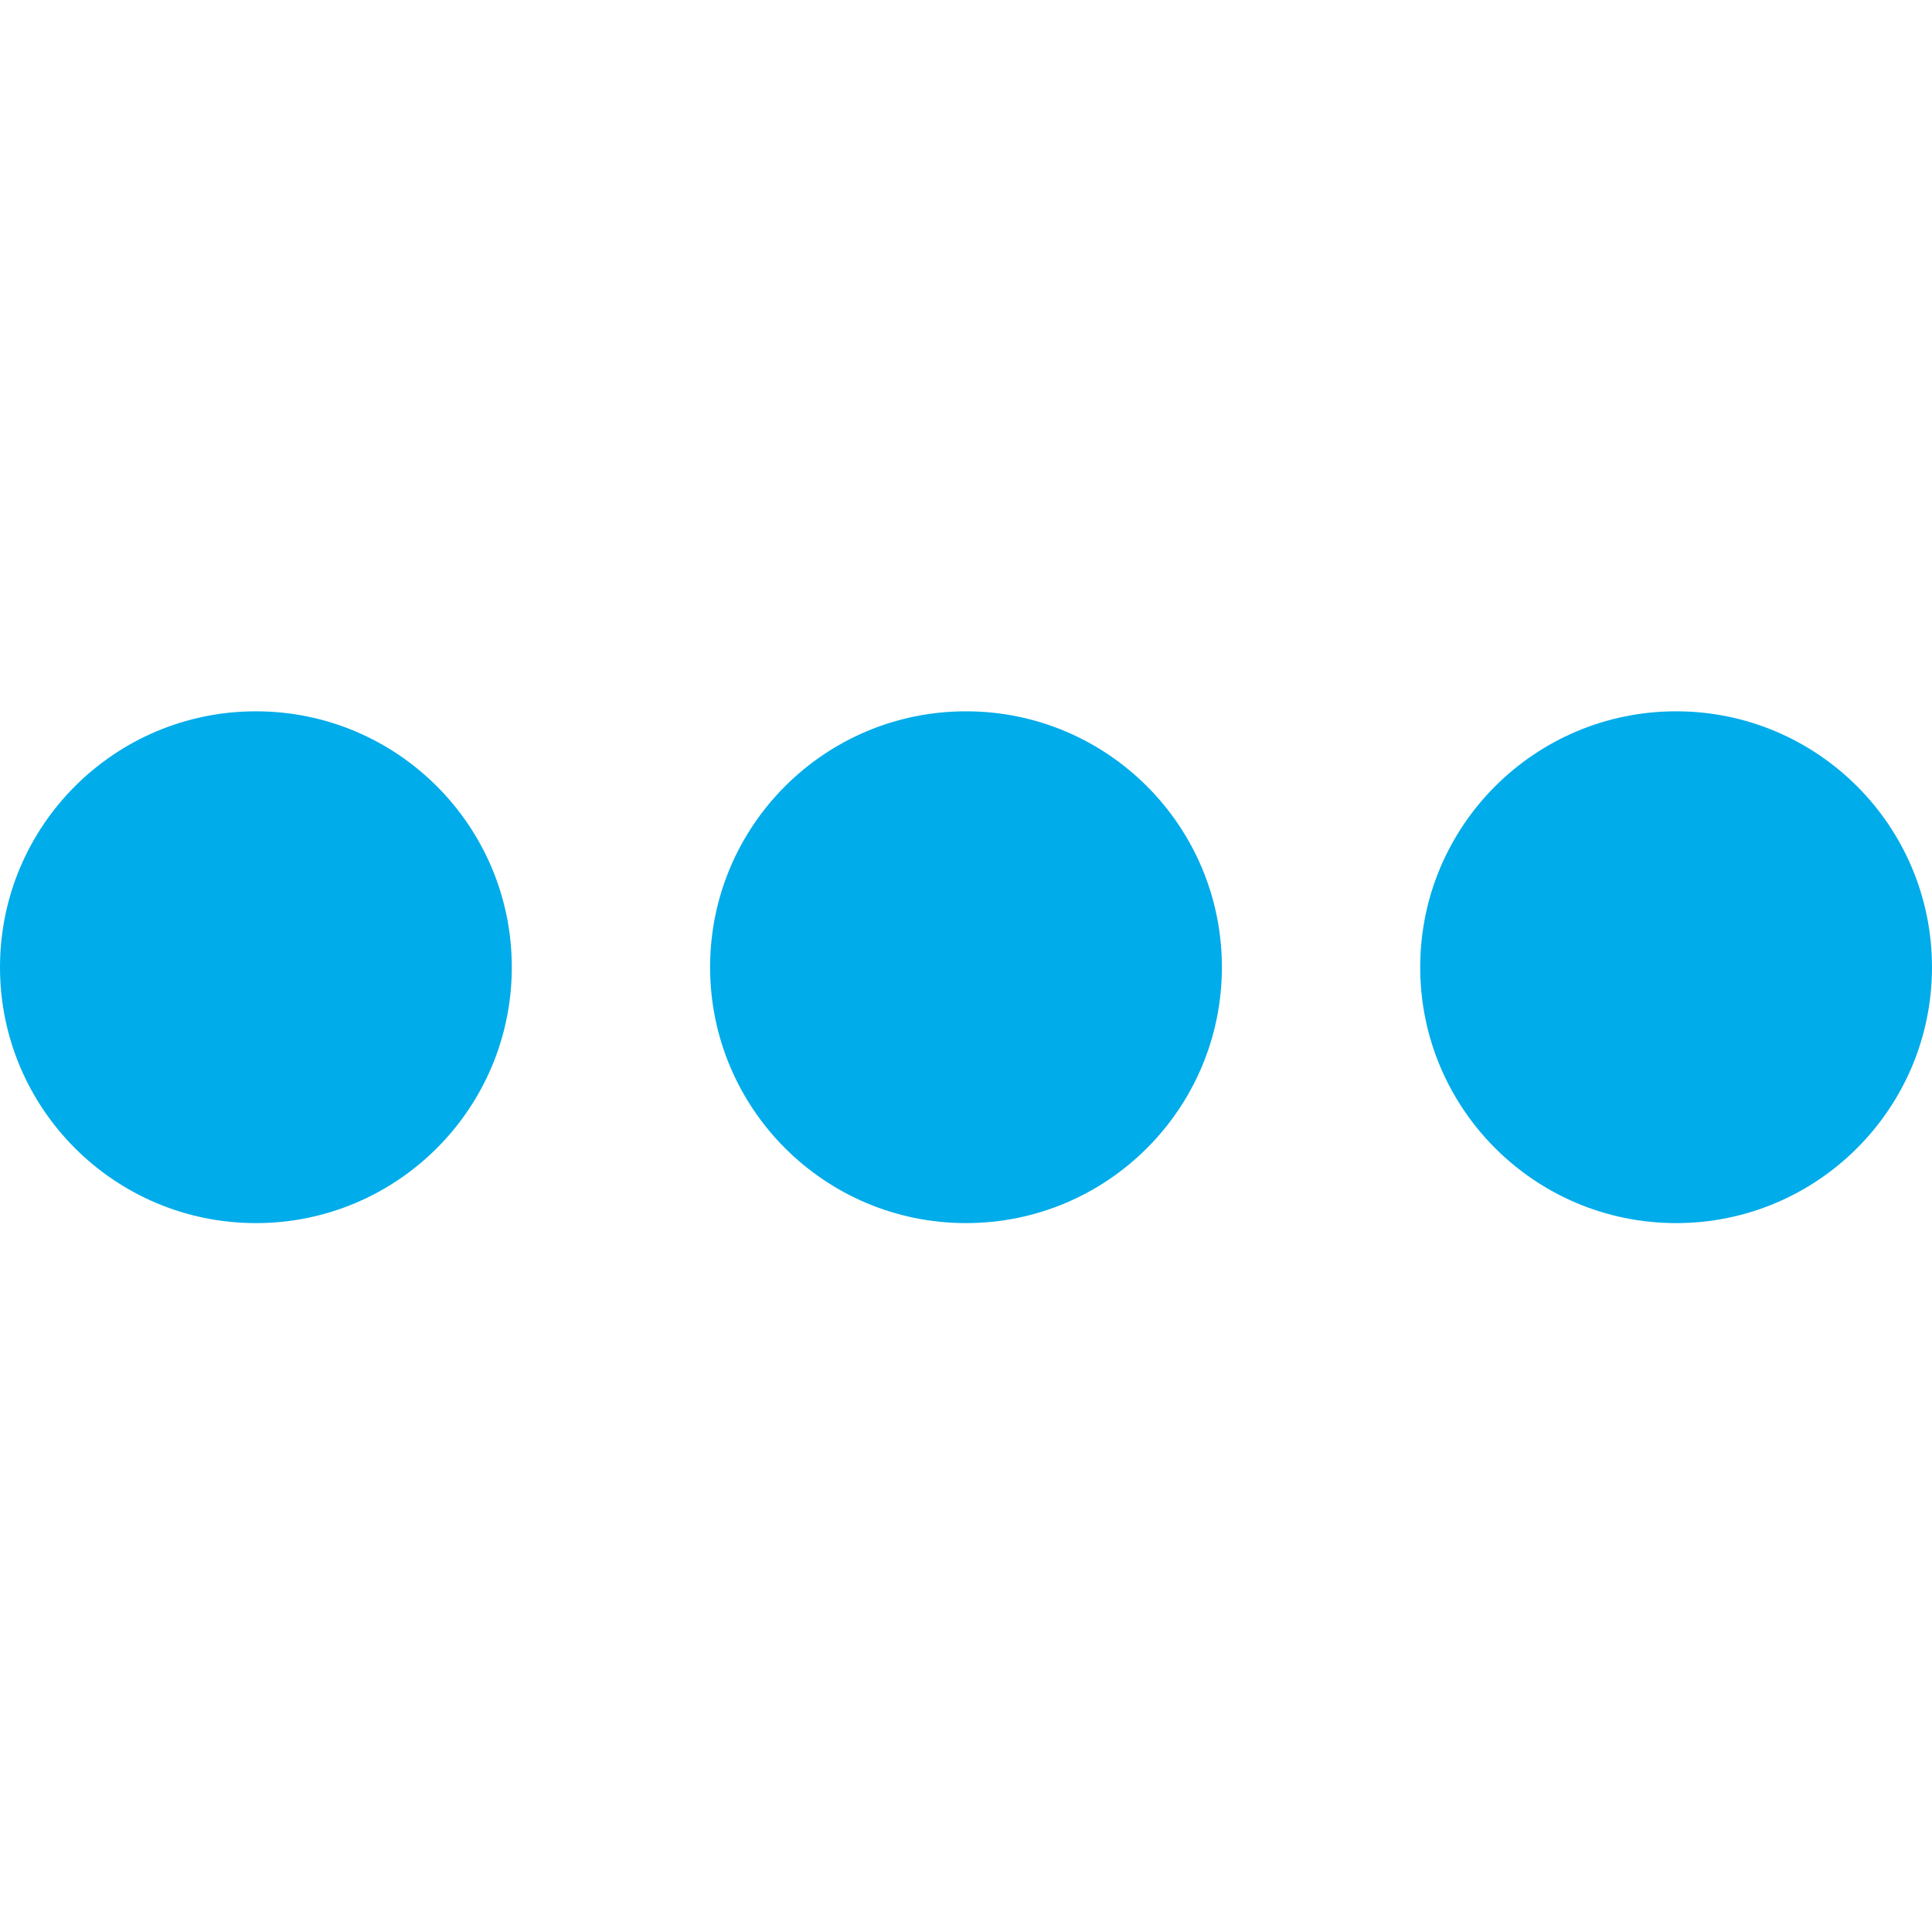 <svg height="432pt" viewBox="0 -159 432.08 432" width="432pt" xmlns="http://www.w3.org/2000/svg"><g fill="#00acea"><path d="m432.078 57.27c0 31.609-25.621 57.23-57.227 57.23-31.609 0-57.23-25.621-57.23-57.23 0-31.605 25.621-57.23 57.23-57.23 31.605 0 57.227 25.625 57.227 57.23zm0 0"/><path d="m273.27 57.27c0 31.609-25.621 57.23-57.23 57.23-31.605 0-57.23-25.621-57.23-57.23 0-31.605 25.625-57.23 57.23-57.23 31.609 0 57.23 25.625 57.23 57.23zm0 0"/><path d="m114.461 57.27c0 31.609-25.625 57.23-57.23 57.23-31.609 0-57.23-25.621-57.23-57.23 0-31.605 25.621-57.23 57.23-57.23 31.605 0 57.23 25.625 57.23 57.23zm0 0"/></g></svg>